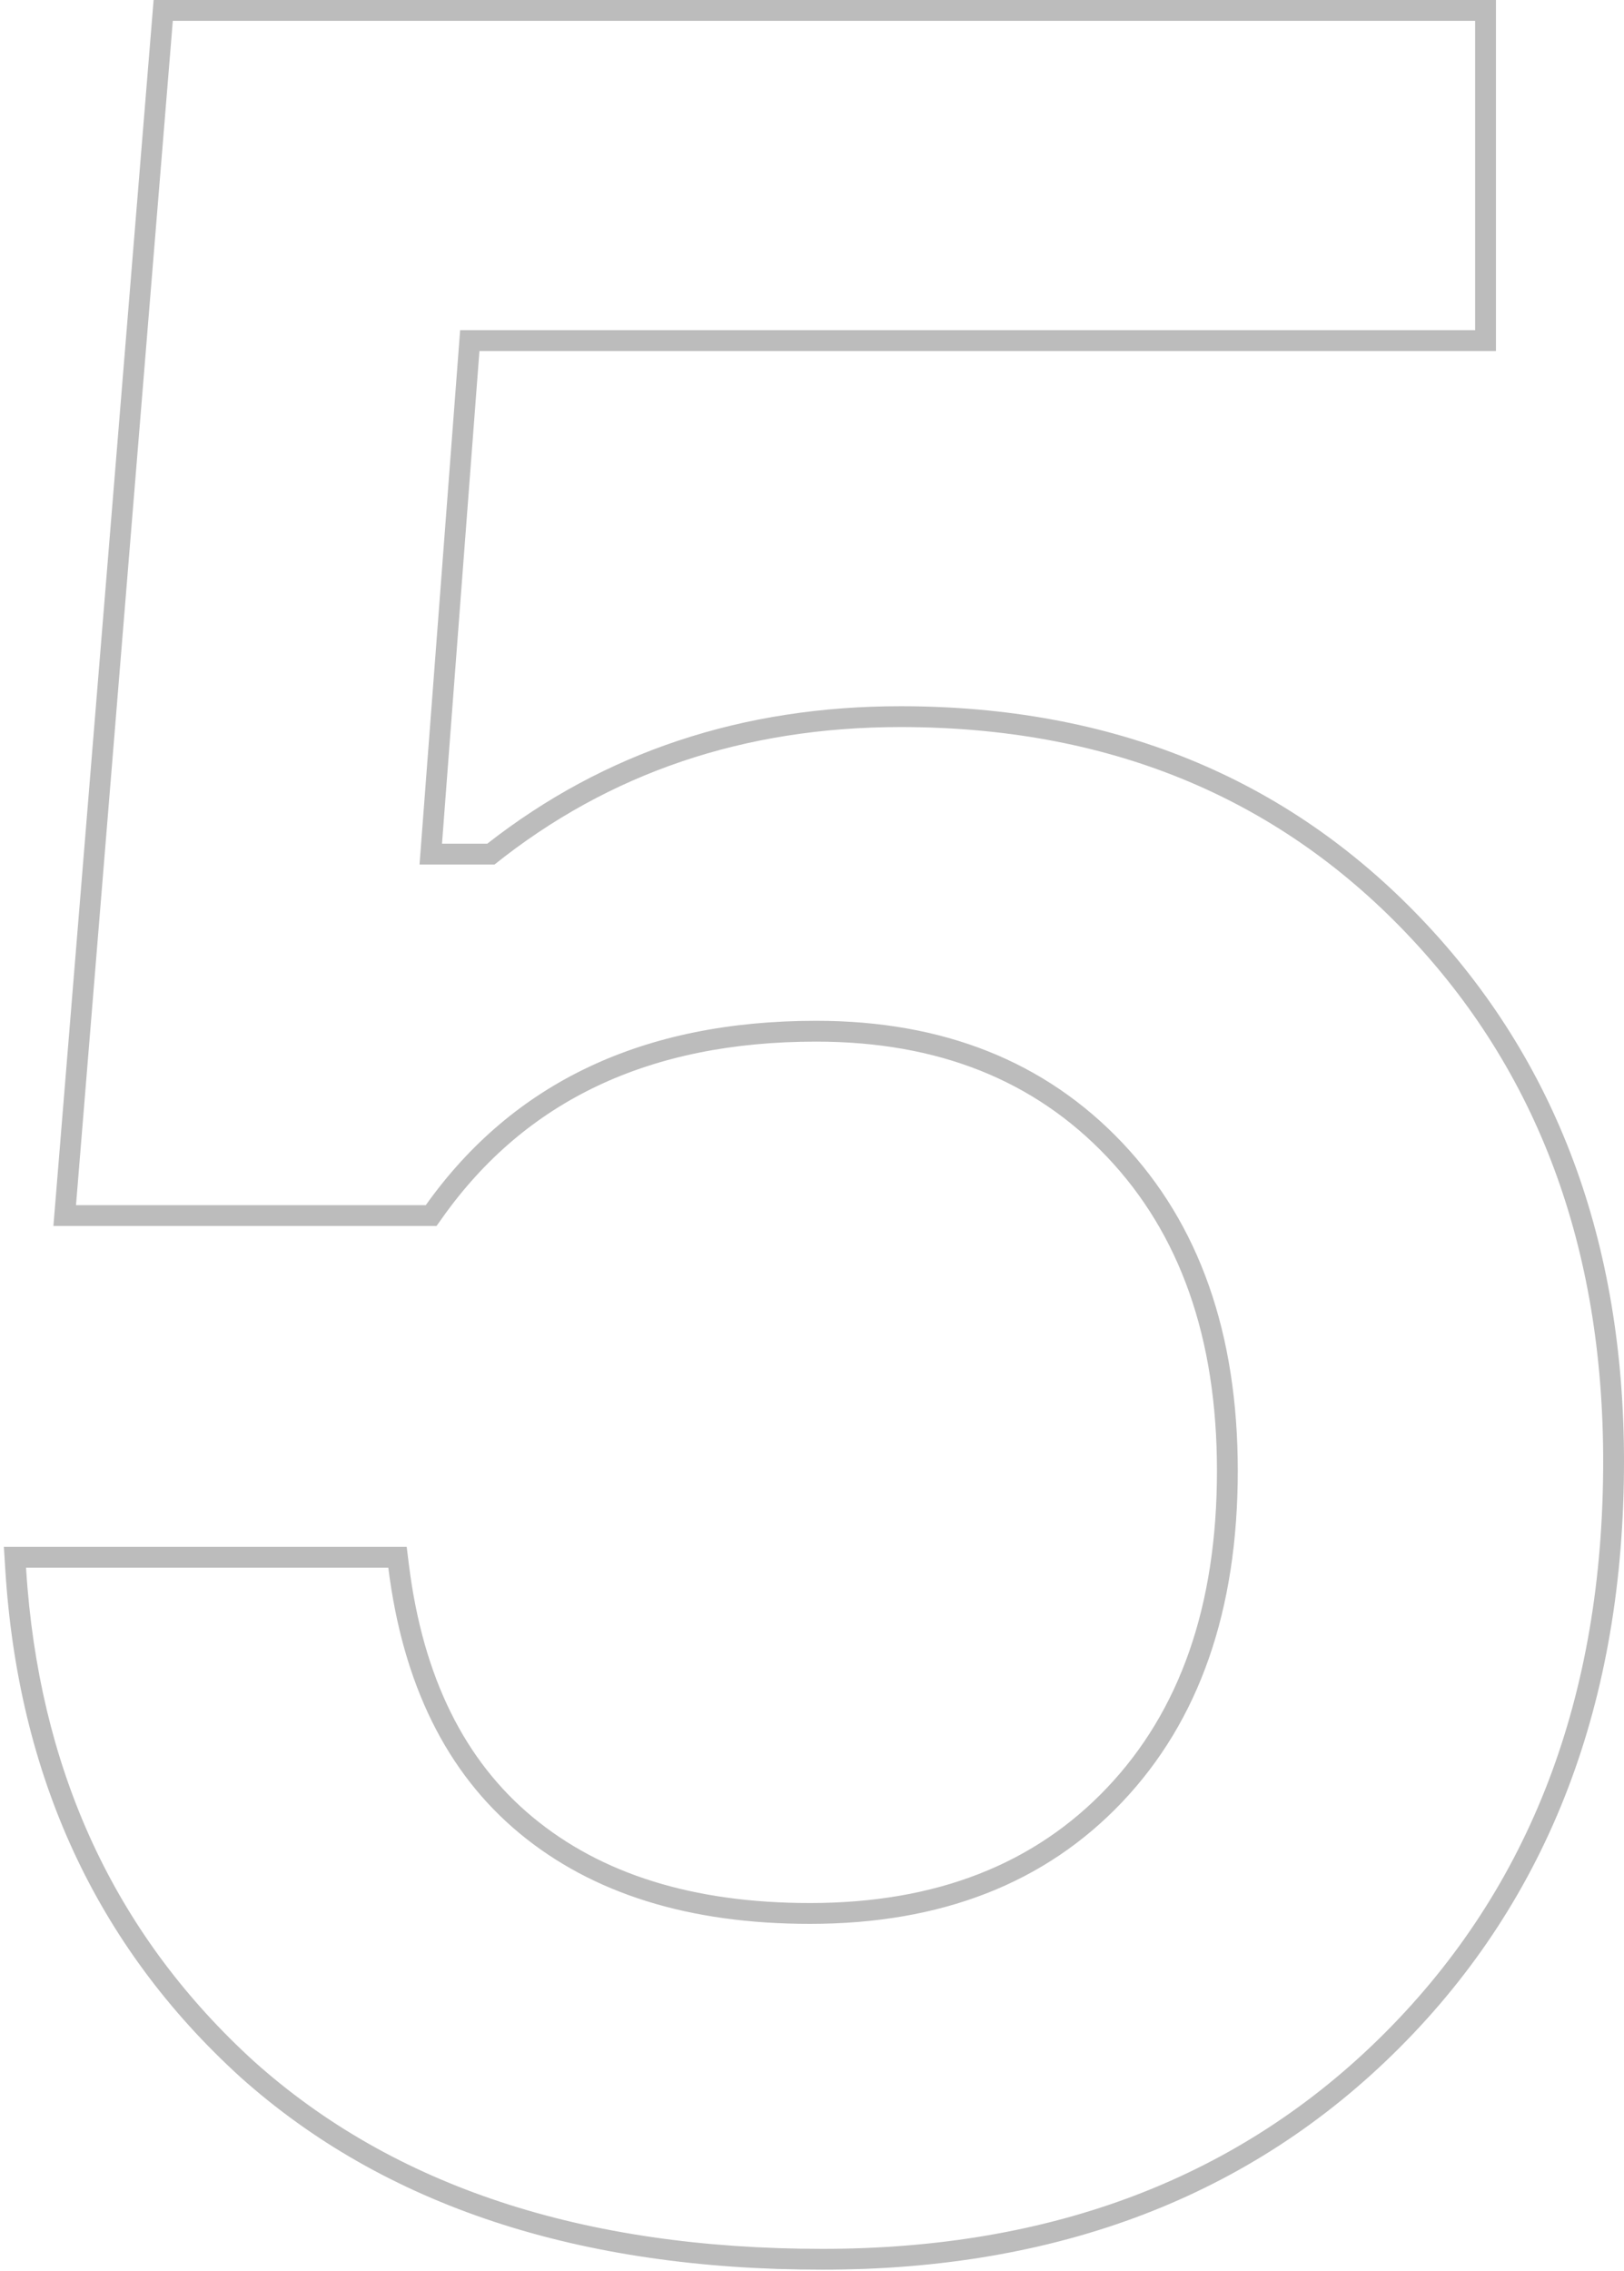 <?xml version="1.0" encoding="UTF-8"?> <svg xmlns="http://www.w3.org/2000/svg" width="78" height="109" viewBox="0 0 78 109" fill="none"> <path fill-rule="evenodd" clip-rule="evenodd" d="M11.533 99.695L11.527 99.689C4.62 93.401 0.867 85.251 0.252 75.312L0.186 74.25H19.533L19.642 75.126C20.319 80.537 22.329 84.529 25.588 87.23C28.864 89.944 33.267 91.35 38.9 91.35C44.977 91.35 49.696 89.478 53.175 85.812C56.657 82.141 58.45 77.11 58.45 70.6C58.45 64.195 56.66 59.212 53.175 55.538C49.69 51.865 45.066 50 39.2 50C31.169 50 25.248 52.835 21.265 58.43L20.966 58.85H2.565L7.378 0H71.85V16.85H23.027L21.229 40.5H23.402C29.032 36.095 35.663 33.9 43.25 33.9C53.398 33.9 61.768 37.294 68.273 44.109C74.774 50.92 78 59.629 78 70.15C78 81.674 74.422 91.093 67.207 98.307C60.093 105.421 50.826 108.95 39.5 108.95C27.825 108.95 18.463 105.901 11.533 99.695ZM23.75 41.5H20.15L22.1 15.85H70.85V1H8.3L3.65 57.85H20.45C24.65 51.95 30.9 49 39.2 49C45.3 49 50.2 50.95 53.9 54.85C57.6 58.75 59.45 64 59.45 70.6C59.45 77.3 57.6 82.6 53.9 86.5C50.2 90.4 45.2 92.35 38.9 92.35C33.1 92.35 28.45 90.9 24.95 88C21.45 85.1 19.35 80.85 18.65 75.25H1.25C1.271 75.585 1.295 75.919 1.323 76.25C2.106 85.494 5.732 93.061 12.2 98.95C18.9 104.95 28 107.95 39.5 107.95C50.6 107.95 59.6 104.5 66.5 97.6C73.5 90.6 77 81.45 77 70.15C77 59.85 73.85 51.4 67.55 44.8C61.25 38.2 53.15 34.9 43.25 34.9C35.75 34.9 29.25 37.1 23.75 41.5Z" fill="#BCBCBC"></path> </svg> 